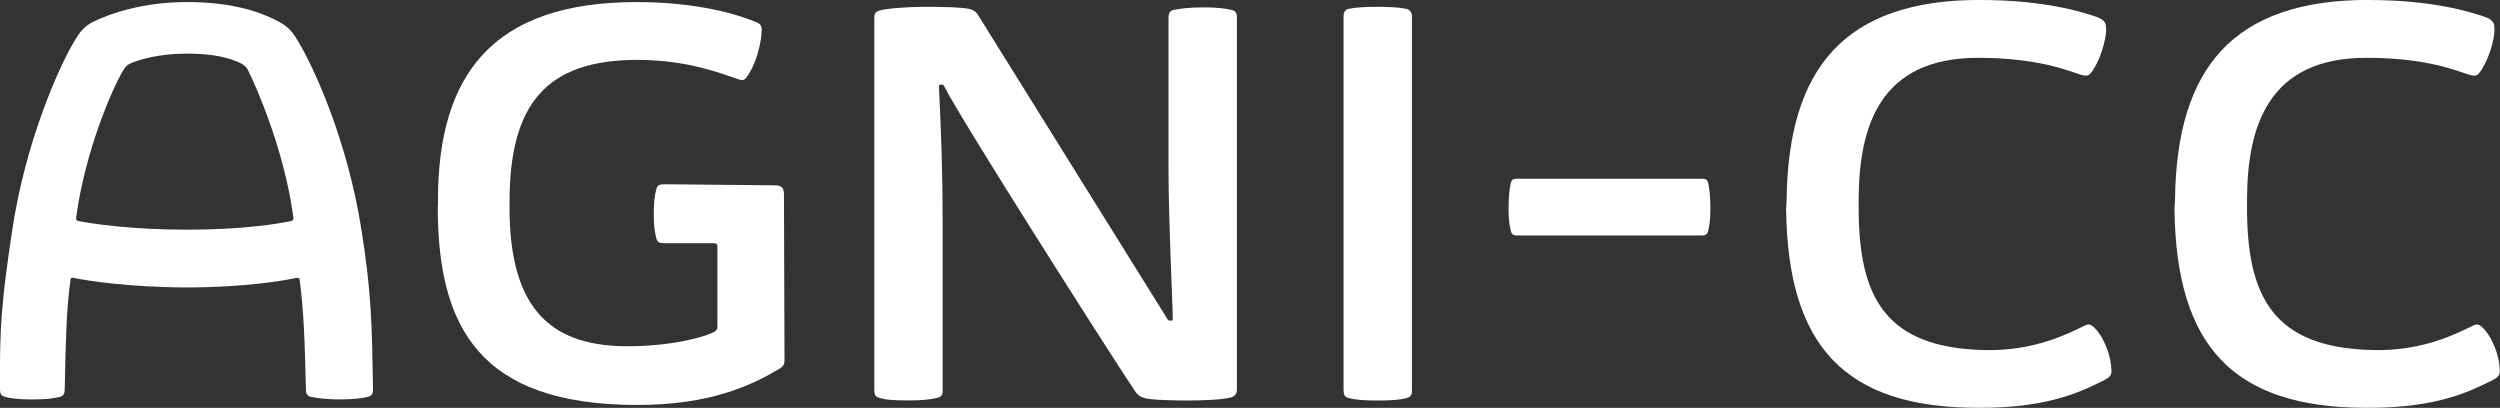 <?xml version="1.0" encoding="UTF-8"?><svg id="_イヤー_2" xmlns="http://www.w3.org/2000/svg" viewBox="0 0 325.65 53.13"><rect x="0" y="0" width="325.65" height="53.13" fill="#333333" stroke="none"/><defs><style>.cls-1{fill:#fff;}</style></defs><g id="HEADER"><g><g><path class="cls-1" d="M44.39,52.03c-1.71,0-2.96-.14-3.92-.34-.48-.14-.62-.41-.62-.96-.14-5.96-.27-10.2-.82-14.31-.07-.27-.21-.27-.48-.21-1.57,.34-6.71,1.23-14.17,1.23s-13.15-.89-14.72-1.23c-.27-.07-.41-.07-.48,.21-.55,4.11-.62,8.08-.75,14.31,0,.55-.14,.82-.62,.96-.89,.21-1.64,.34-3.7,.34-1.78,0-2.67-.14-3.49-.34-.48-.14-.62-.41-.62-.96-.07-8.22,.21-11.5,1.58-20.68C3.3,18.55,7.61,8.83,9.66,5.41c.68-1.16,1.23-1.92,2.4-2.53C14.25,1.78,18.56,.27,24.38,.27c6.23,0,9.9,1.44,12.02,2.6,1.16,.62,1.71,1.3,2.4,2.46,2.12,3.49,6.44,12.94,8.28,24.58,1.3,8.22,1.37,12.25,1.51,20.81,0,.55-.14,.82-.62,.96-.89,.21-1.87,.34-3.58,.34ZM10.35,28.82c1.44,.27,6.5,1.1,14.03,1.1s11.98-.82,13.42-1.1c.34-.07,.48-.21,.41-.55-1.16-8.63-4.79-16.91-5.89-19.1-.21-.48-.68-.82-1.16-1.03-1.1-.48-3.01-1.16-6.78-1.16-3.56,0-6.16,.75-7.26,1.23-.48,.21-.68,.34-1.03,.89-1.37,2.19-5,10.54-6.16,19.17-.07,.41,.07,.48,.41,.55Z"/><path class="cls-1" d="M57.05,26.91v-.82C57.05,9.79,64.1,.27,82.93,.27c7.8,0,13.08,1.57,15.54,2.6,.55,.21,.75,.48,.75,1.03,0,.68-.14,1.78-.55,3.15-.48,1.57-1.03,2.46-1.37,2.94-.27,.41-.55,.55-1.1,.34-2.4-.82-6.78-2.53-13.15-2.53-11.91,0-16.68,5.75-16.68,18.55v.68c0,13.62,5.72,18.21,15.85,18.07,5.89-.07,10.06-1.37,10.89-1.92,.21-.14,.34-.27,.34-.55v-10.47c0-.41-.14-.48-.48-.48h-6.44c-.69,0-.89-.14-1.03-.62-.21-.75-.34-1.64-.34-3.22s.14-2.46,.34-3.22c.14-.48,.34-.62,1.03-.62l14.43,.14c.82,0,1.16,.34,1.16,1.16l.07,21.63c0,.55-.21,.82-.55,1.03-3.83,2.33-9.29,4.79-18.6,4.79-20.61,0-26.02-10.13-26.02-25.88Z"/><path class="cls-1" d="M120.37,.89c3.08,0,4.86,.07,5.89,.27,.34,.07,.68,.21,1.03,.62l24.78,39.78c.14,.21,.27,.21,.41,.21h.07c.14,0,.21-.07,.21-.21,0-2.19-.55-12.46-.55-19.51V2.26c0-.48,.14-.82,.62-.96,.96-.21,2.33-.34,3.97-.34s2.81,.14,3.7,.34c.48,.14,.62,.48,.62,.96V50.73c0,.55-.27,.89-.75,1.03-1.23,.34-3.9,.41-5.96,.41-1.37,0-4.66-.07-5.41-.34-.62-.21-.82-.41-1.16-.89-3.7-5.54-22.66-35.33-24.85-39.71-.07-.14-.21-.21-.34-.21h-.07c-.21,0-.27,.07-.27,.27,.27,5.82,.48,11.02,.48,17.6v22.04c0,.55-.21,.75-.68,.89-.89,.21-1.99,.34-3.63,.34-2.19,0-3.01-.07-3.97-.34-.48-.14-.62-.41-.62-.96V2.26c0-.55,.21-.75,.69-.89,.89-.27,3.56-.48,5.82-.48Z"/><path class="cls-1" d="M175.01,50.87V2.19c0-.55,.14-.89,.62-1.03,.96-.21,2.26-.27,3.83-.27s2.88,.07,3.77,.27c.48,.14,.69,.48,.69,1.03V50.87c0,.55-.14,.82-.62,.96-.89,.27-2.19,.34-3.83,.34s-2.94-.07-3.83-.34c-.48-.14-.62-.41-.62-.96Z"/></g><path class="cls-1" d="M197.53,23.28h24.24c.62,0,.68,.34,.75,.62,.21,.96,.27,2.05,.27,3.08s0,1.92-.27,3.01c-.07,.27-.14,.68-.75,.68h-24.24c-.62,0-.68-.41-.75-.68-.27-1.1-.27-1.99-.27-3.01s.07-2.12,.27-3.08c.07-.27,.14-.62,.75-.62Z"/><path class="cls-1" d="M257.93,0c8.28,0,13.15,1.51,15.13,2.19,.68,.21,1.16,.62,1.23,1.03,.14,.75,0,1.85-.48,3.35-.48,1.51-1.03,2.33-1.3,2.74-.41,.55-.62,.68-1.51,.41-1.71-.55-5.61-2.19-13.35-2.19-12.87,0-15.54,9.04-15.54,18.62v.96c0,11.64,3.49,18.21,16.43,18.49,6.57,.14,10.95-2.19,13.08-3.22,.48-.21,.75-.14,1.23,.34,.41,.41,.96,1.1,1.51,2.46,.55,1.37,.62,2.26,.68,3.01,.07,.68-.34,1.03-.89,1.3-2.53,1.23-6.91,3.7-16.5,3.63-17.46,0-24.78-8.15-24.99-25.88l.07-1.3c.21-17.05,7.53-25.95,25.2-25.95Z"/><path class="cls-1" d="M308.52,0c8.28,0,13.15,1.51,15.13,2.19,.69,.21,1.16,.62,1.23,1.03,.14,.75,0,1.85-.48,3.35s-1.03,2.33-1.3,2.74c-.41,.55-.62,.68-1.51,.41-1.71-.55-5.61-2.19-13.35-2.19-12.87,0-15.54,9.04-15.54,18.62v.96c0,11.64,3.49,18.21,16.43,18.49,6.57,.14,10.95-2.19,13.08-3.22,.48-.21,.75-.14,1.23,.34,.41,.41,.96,1.1,1.51,2.46s.62,2.26,.68,3.01c.07,.68-.34,1.03-.89,1.3-2.53,1.23-6.91,3.7-16.5,3.63-17.46,0-24.78-8.15-24.99-25.88l.07-1.3c.21-17.05,7.53-25.95,25.2-25.95Z"/></g></g></svg>